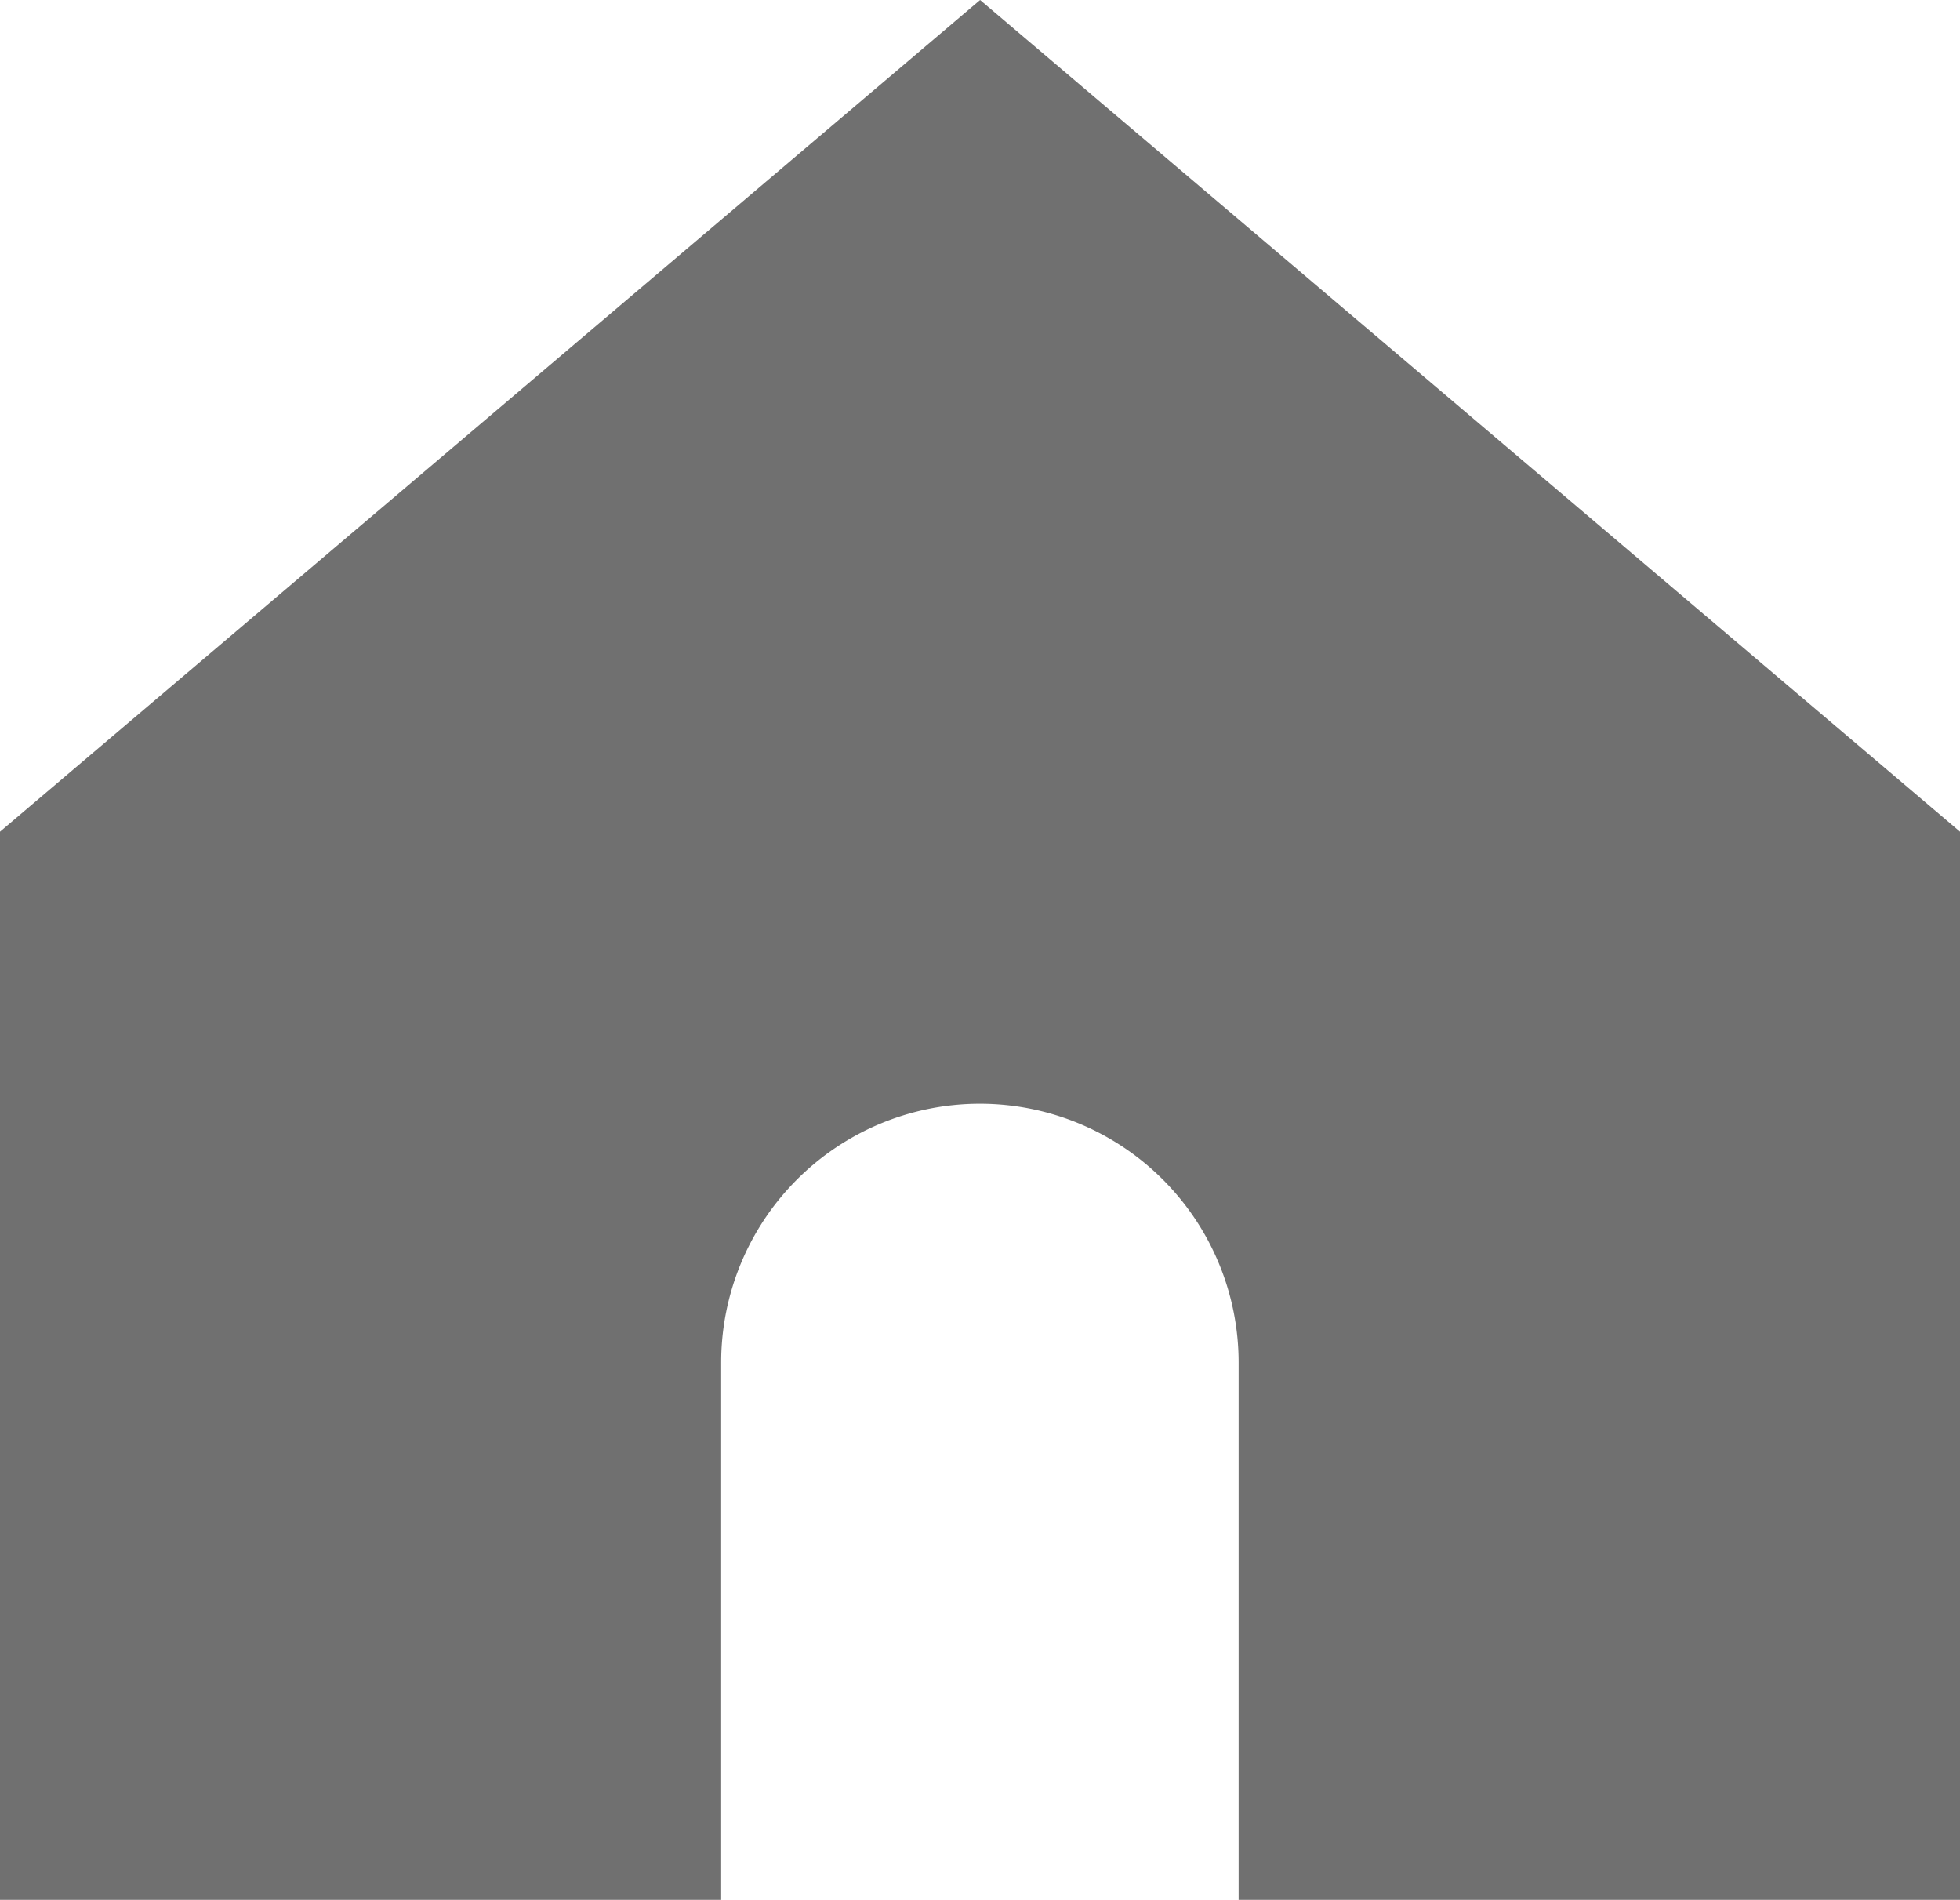 <svg xmlns="http://www.w3.org/2000/svg" xmlns:xlink="http://www.w3.org/1999/xlink" width="18.56" height="17.987" viewBox="0 0 18.56 17.987">
  <defs>
    <clipPath id="clip-path">
      <rect id="長方形_1003" data-name="長方形 1003" width="18.56" height="17.987" transform="translate(0 0)" fill="#707070"/>
    </clipPath>
  </defs>
  <g id="home" clip-path="url(#clip-path)">
    <path id="パス_207" data-name="パス 207" d="M18.56,7.874V17.987H11.729V12.9a2.449,2.449,0,1,0-4.9,0v5.09H0V7.874L9.281,0Z" transform="translate(0 0)" fill="#707070"/>
  </g>
</svg>
